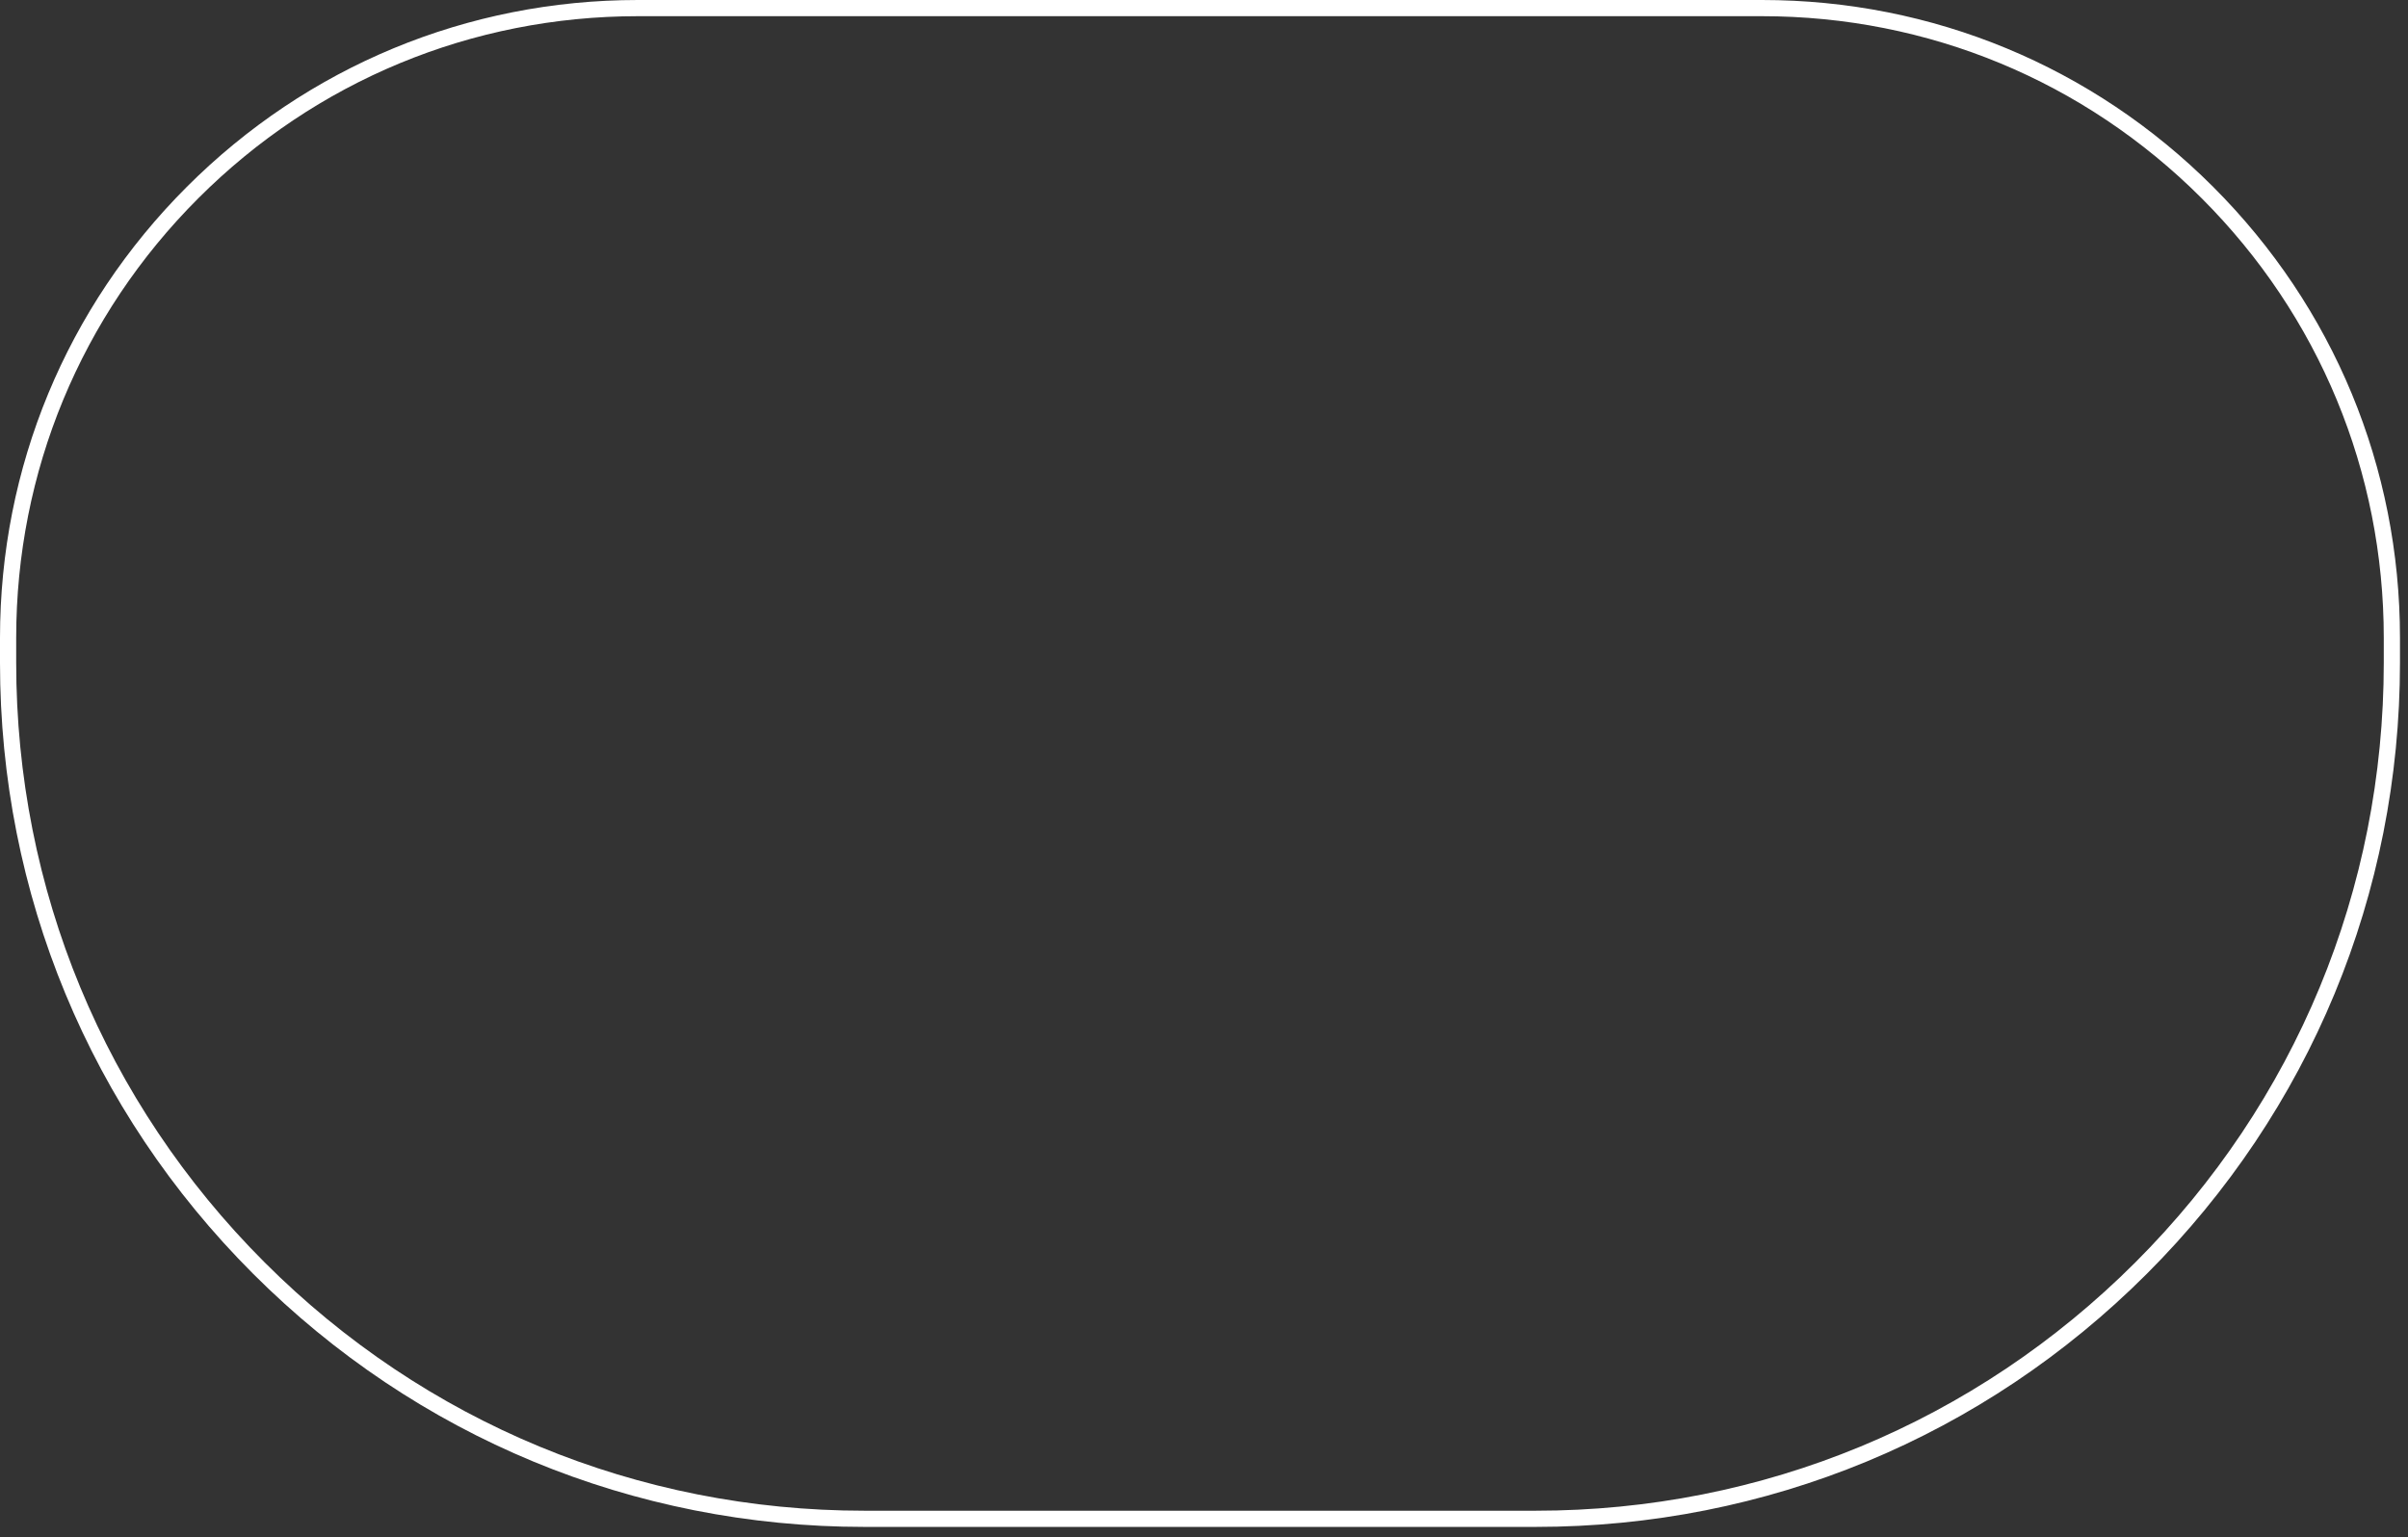 <svg width="213" height="136" viewBox="0 0 213 136" fill="none" xmlns="http://www.w3.org/2000/svg">
<rect x="0" y="0" width="213" height="136" fill="#333333" stroke="none"/>
<path d="M135.838 135.086H76.453C66.242 135.086 56.337 133.098 47.18 129.305C38.022 125.512 29.613 119.914 22.392 112.694C15.172 105.474 9.574 97.064 5.781 87.906C1.988 78.749 0 68.844 0 58.633V56.43C0 48.894 1.467 41.583 4.267 34.824C7.067 28.065 11.199 21.857 16.528 16.528C21.857 11.199 28.064 7.067 34.823 4.267C41.583 1.467 48.894 0 56.43 0H155.86C163.396 0 170.707 1.467 177.466 4.267C184.226 7.067 190.433 11.199 195.762 16.528C201.091 21.857 205.223 28.064 208.023 34.823C210.822 41.583 212.29 48.894 212.29 56.43V58.633C212.29 68.844 210.302 78.749 206.509 87.906C202.716 97.064 197.117 105.474 189.898 112.694C182.678 119.914 174.268 125.512 165.111 129.305C155.953 133.098 146.048 135.086 135.838 135.086ZM56.43 1.432C49.085 1.432 41.959 2.863 35.372 5.591C28.784 8.32 22.734 12.347 17.541 17.541C12.347 22.735 8.32 28.785 5.591 35.372C2.863 41.96 1.432 49.085 1.432 56.43V58.633C1.432 68.653 3.383 78.372 7.105 87.358C10.827 96.344 16.32 104.596 23.405 111.681C30.49 118.766 38.742 124.259 47.728 127.981C56.714 131.703 66.433 133.654 76.453 133.654H135.838C145.857 133.654 155.576 131.703 164.562 127.981C173.548 124.259 181.8 118.766 188.885 111.681C195.97 104.596 201.463 96.344 205.185 87.358C208.907 78.372 210.857 68.653 210.857 58.633V56.43C210.857 49.085 209.427 41.959 206.699 35.372C203.97 28.784 199.943 22.734 194.749 17.541C189.555 12.347 183.506 8.32 176.918 5.591C170.331 2.863 163.205 1.432 155.86 1.432H56.43Z" fill="white"/>
</svg>
